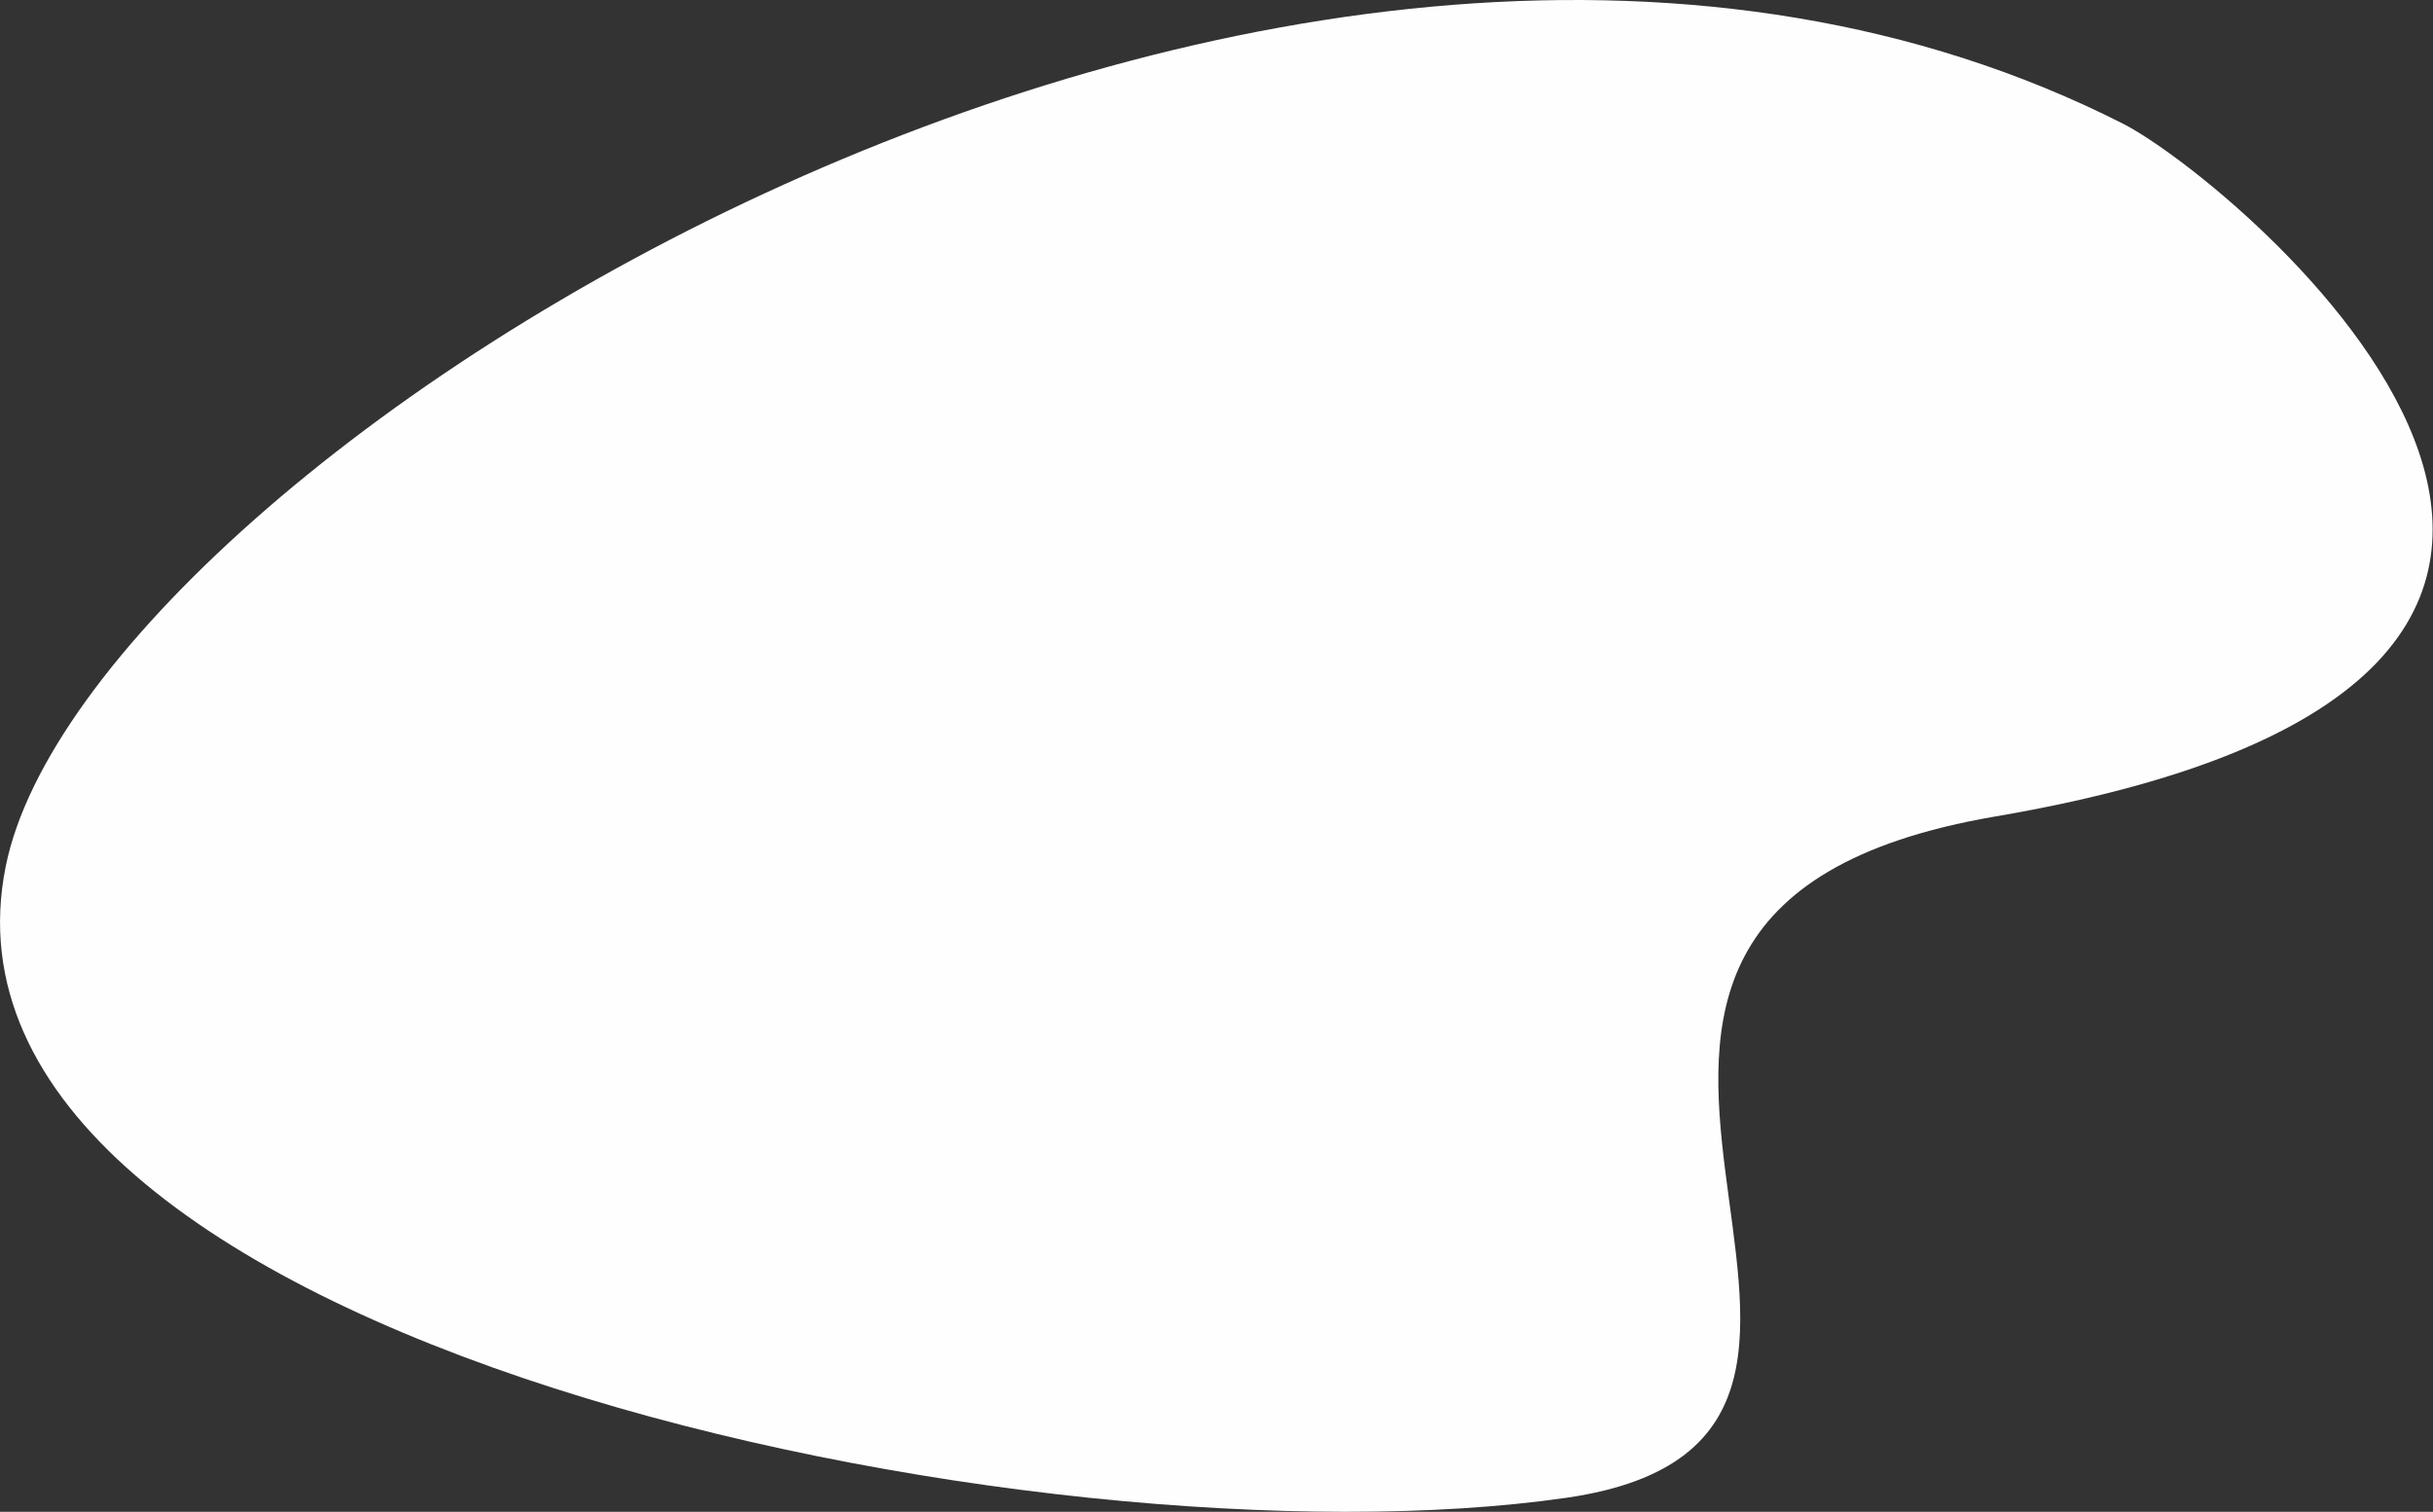 <?xml version="1.0" encoding="UTF-8"?> <svg xmlns="http://www.w3.org/2000/svg" xmlns:xlink="http://www.w3.org/1999/xlink" xml:space="preserve" width="16.329mm" height="10.149mm" version="1.0" style="shape-rendering:geometricPrecision; text-rendering:geometricPrecision; image-rendering:optimizeQuality; fill-rule:evenodd; clip-rule:evenodd" viewBox="0 0 67.48 41.94"><rect x="0" y="0" width="67.48" height="41.94" fill="#333333" stroke="none"/> <defs> <style type="text/css"> .fil0 {fill:#FEFEFE} </style> </defs> <g id="Содержимое_x0020_PowerClip">  <path class="fil0" d="M43.45 41.55c11.92,-1.73 -4.15,-16.16 11.89,-18.9 23.1,-3.94 6.68,-17.62 3.54,-19.22 -23.04,-11.69 -56.45,9.34 -58.72,20.6 -2.66,13.16 28.78,19.62 43.29,17.52z"></path> </g> </svg> 